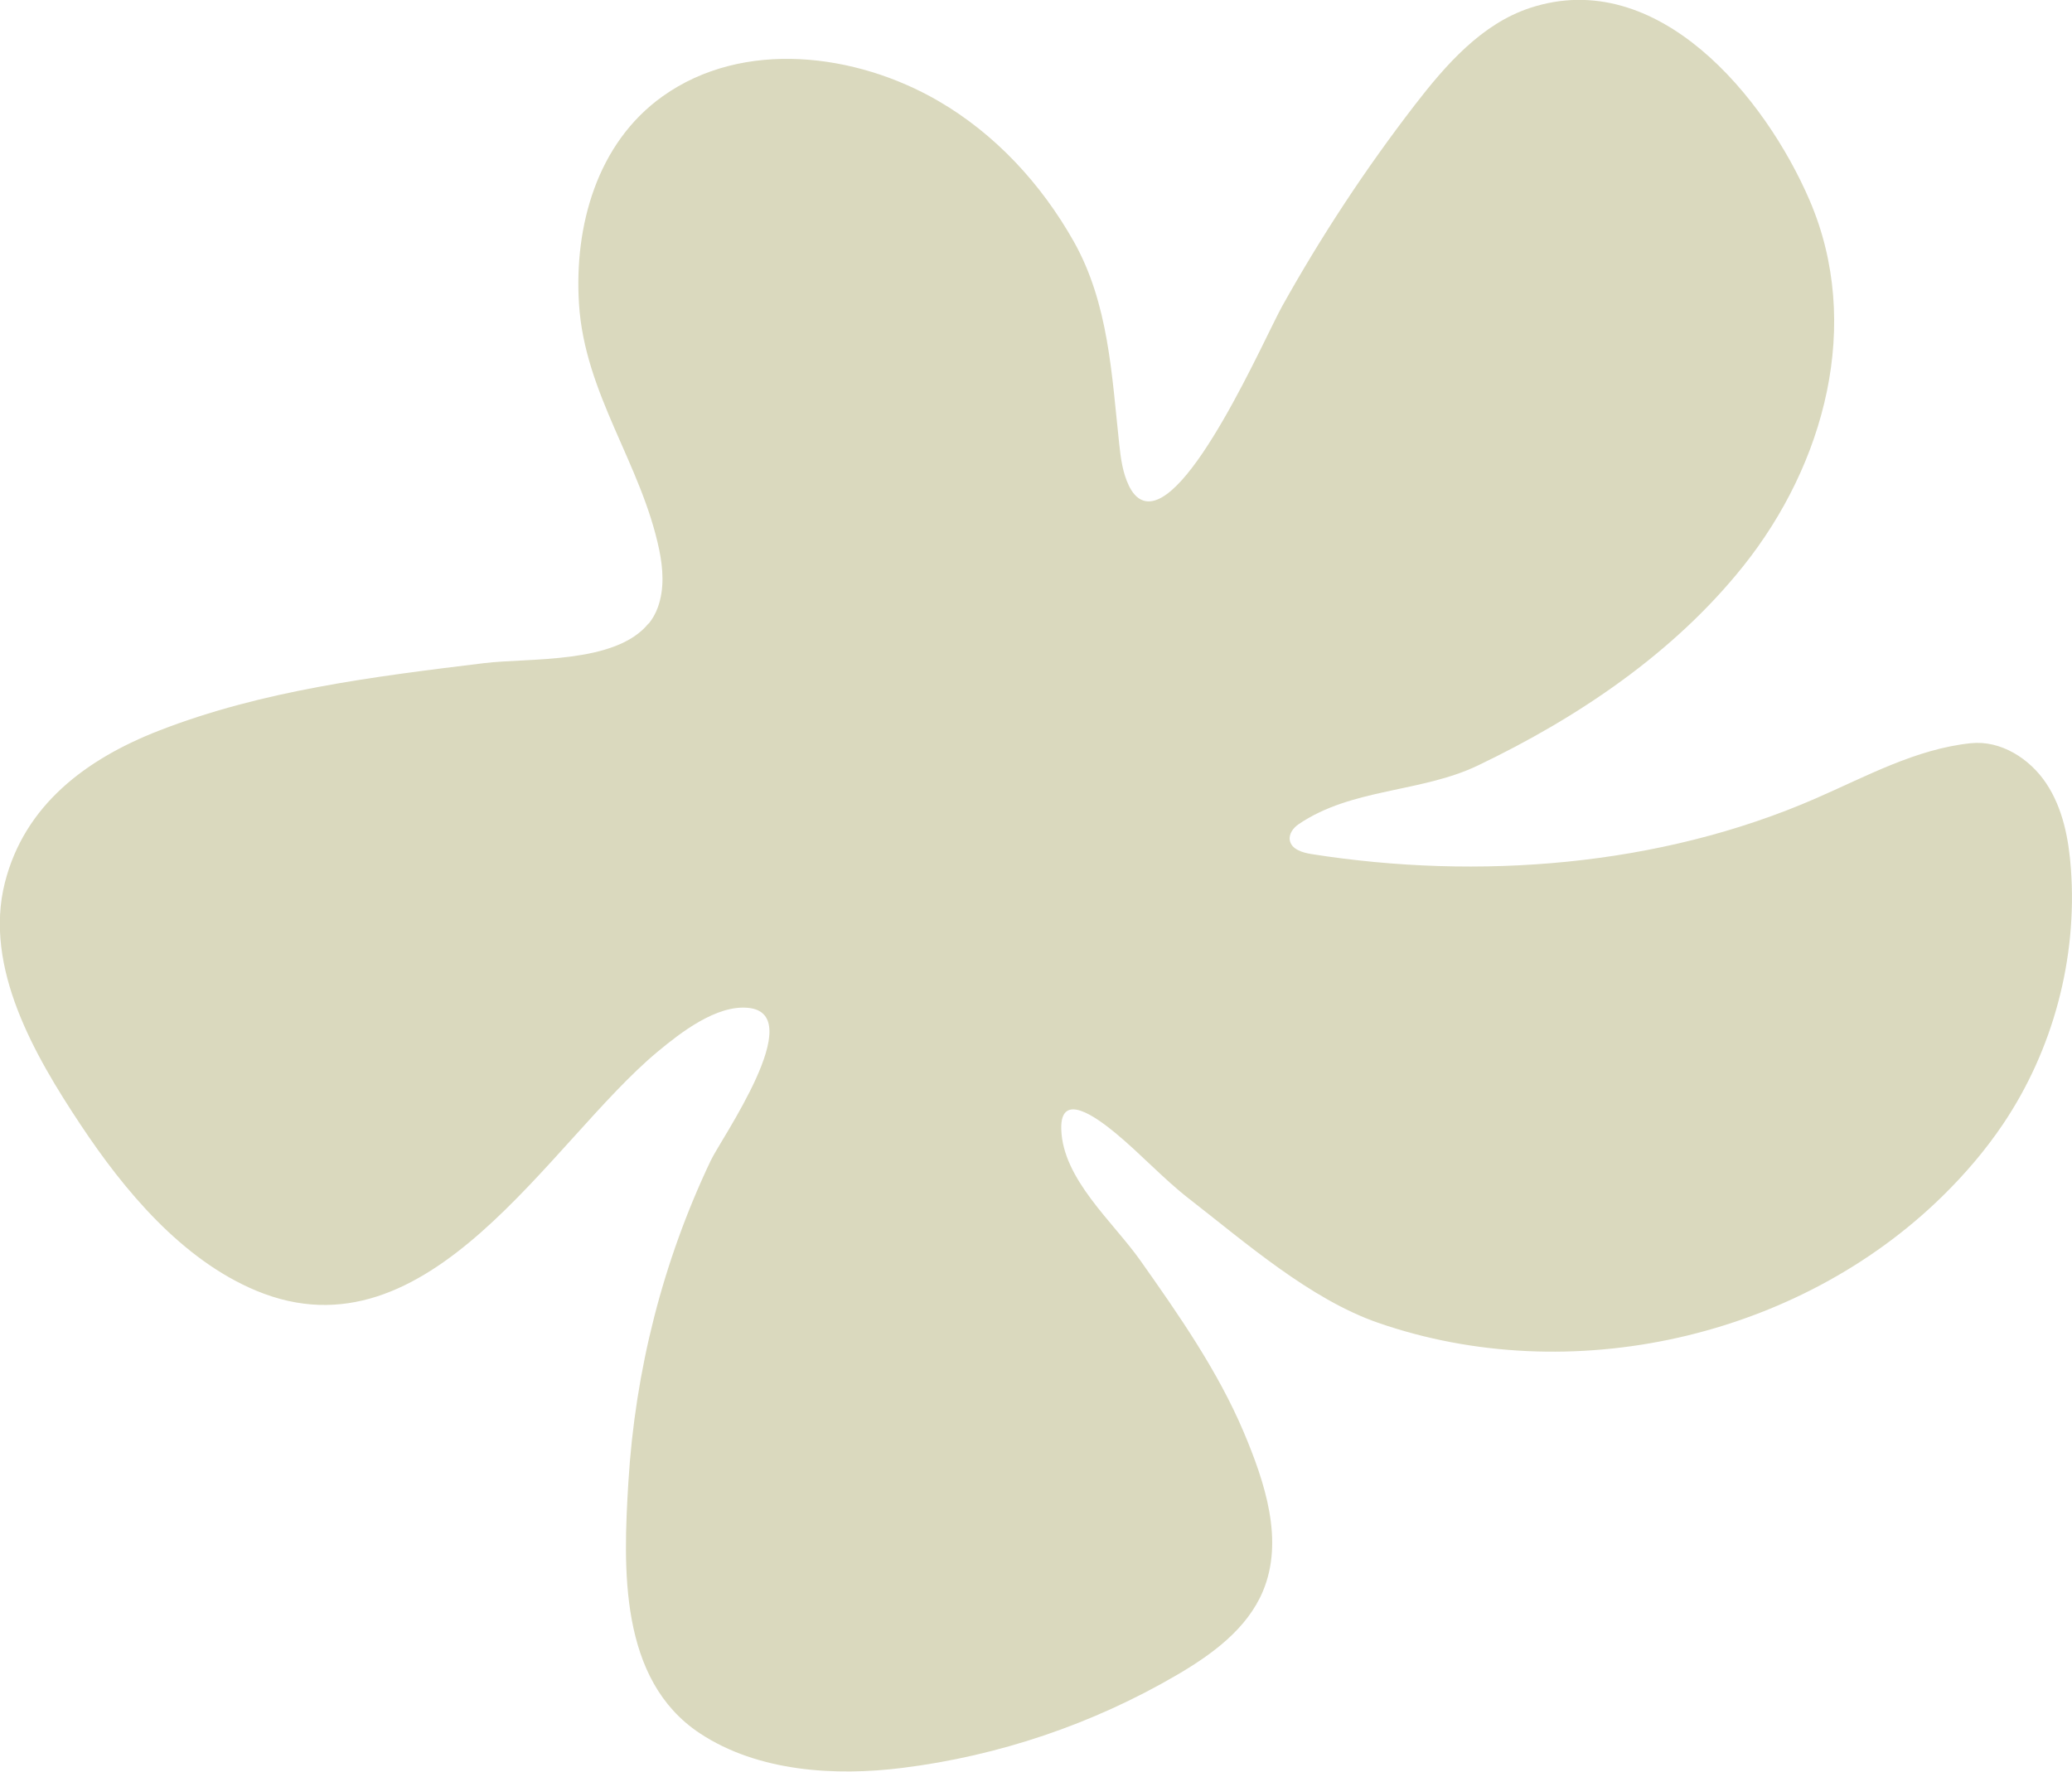 <svg xmlns="http://www.w3.org/2000/svg" width="1476" height="1262" viewBox="0 0 1476 1262" fill="none"><g clip-path="url(#clip0_63_6)"><path d="M462.093 444.268C464.843 440.858 467.084 436.938 468.662 432.51C473.347 419.479 472.379 405.125 469.579 391.585C456.798 330.198 416.521 280.772 412.447 216.484C408.934 161.307 425.126 102.057 472.023 68.615C529.562 27.588 609.862 38.023 668.164 71.771C709.002 95.389 741.794 131.071 764.86 171.945C789.811 216.229 791.949 267.08 797.296 316.403C798.365 326.482 799.74 336.764 804.119 345.875C806.359 350.507 809.669 355.089 814.608 356.616C846.331 366.49 901.069 240.102 913.392 218.062C941.245 168.127 972.764 120.28 1007.69 74.978C1029.95 46.117 1055.46 16.95 1090.08 5.599C1180.92 -24.178 1257.45 69.175 1289.08 142.677C1326.96 230.736 1299.77 330.758 1241.77 403.343C1192.18 465.392 1123.84 511.305 1052.76 545.307C1012.23 564.701 962.987 561.341 925.103 587.097C921.284 589.693 918.026 594.02 918.789 598.55C919.91 604.964 927.7 607.356 934.116 608.374C1053.17 627.157 1182.3 617.231 1293.4 568.773C1329.4 553.095 1364.84 533.498 1403.9 529.426C1425.18 527.186 1445.91 540.319 1457.72 558.135C1469.53 575.95 1473.71 597.736 1475.24 619.064C1479.87 682.792 1462.51 747.946 1426.76 800.935C1414.39 819.259 1399.93 836.158 1384.14 851.683C1280.88 953.283 1118.44 989.779 981.573 942.237C933.251 925.44 887.27 885.176 847.095 853.974C828.56 839.569 812.521 821.855 794.342 806.89C781.613 796.455 755.084 776.604 756 804.549C757.12 839.976 792.815 870.313 812.215 897.749C839.559 936.434 867.514 976.494 885.997 1020.22C901.171 1056.21 914.767 1097.33 899.695 1133.37C888.441 1160.35 863.236 1178.67 837.98 1193.38C778.252 1228.2 711.446 1250.8 642.857 1259.35C594.942 1265.36 539.949 1262.1 498.552 1234.72C440.809 1196.54 443.915 1116.83 447.632 1055.75C452.47 976.239 472.125 898.564 506.342 826.64C513.675 811.166 576 722.597 533.279 717.965C510.467 715.522 484.651 735.73 468.407 749.219C391.061 813.66 305.975 970.691 182.699 919.484C129.539 897.393 88.396 847.917 57.335 801.087C24.798 752.069 -11.813 689.155 3.463 628.786C17.516 573.303 61.511 540.624 113.245 520.467C186.976 491.759 266.461 481.935 344.979 472.366C376.854 468.497 438.518 473.18 461.992 444.115L462.093 444.268Z" fill="#DAD9BE"></path></g><defs><clipPath id="clip0_63_6"><rect width="1476" height="1262" fill="white"></rect></clipPath></defs></svg>
